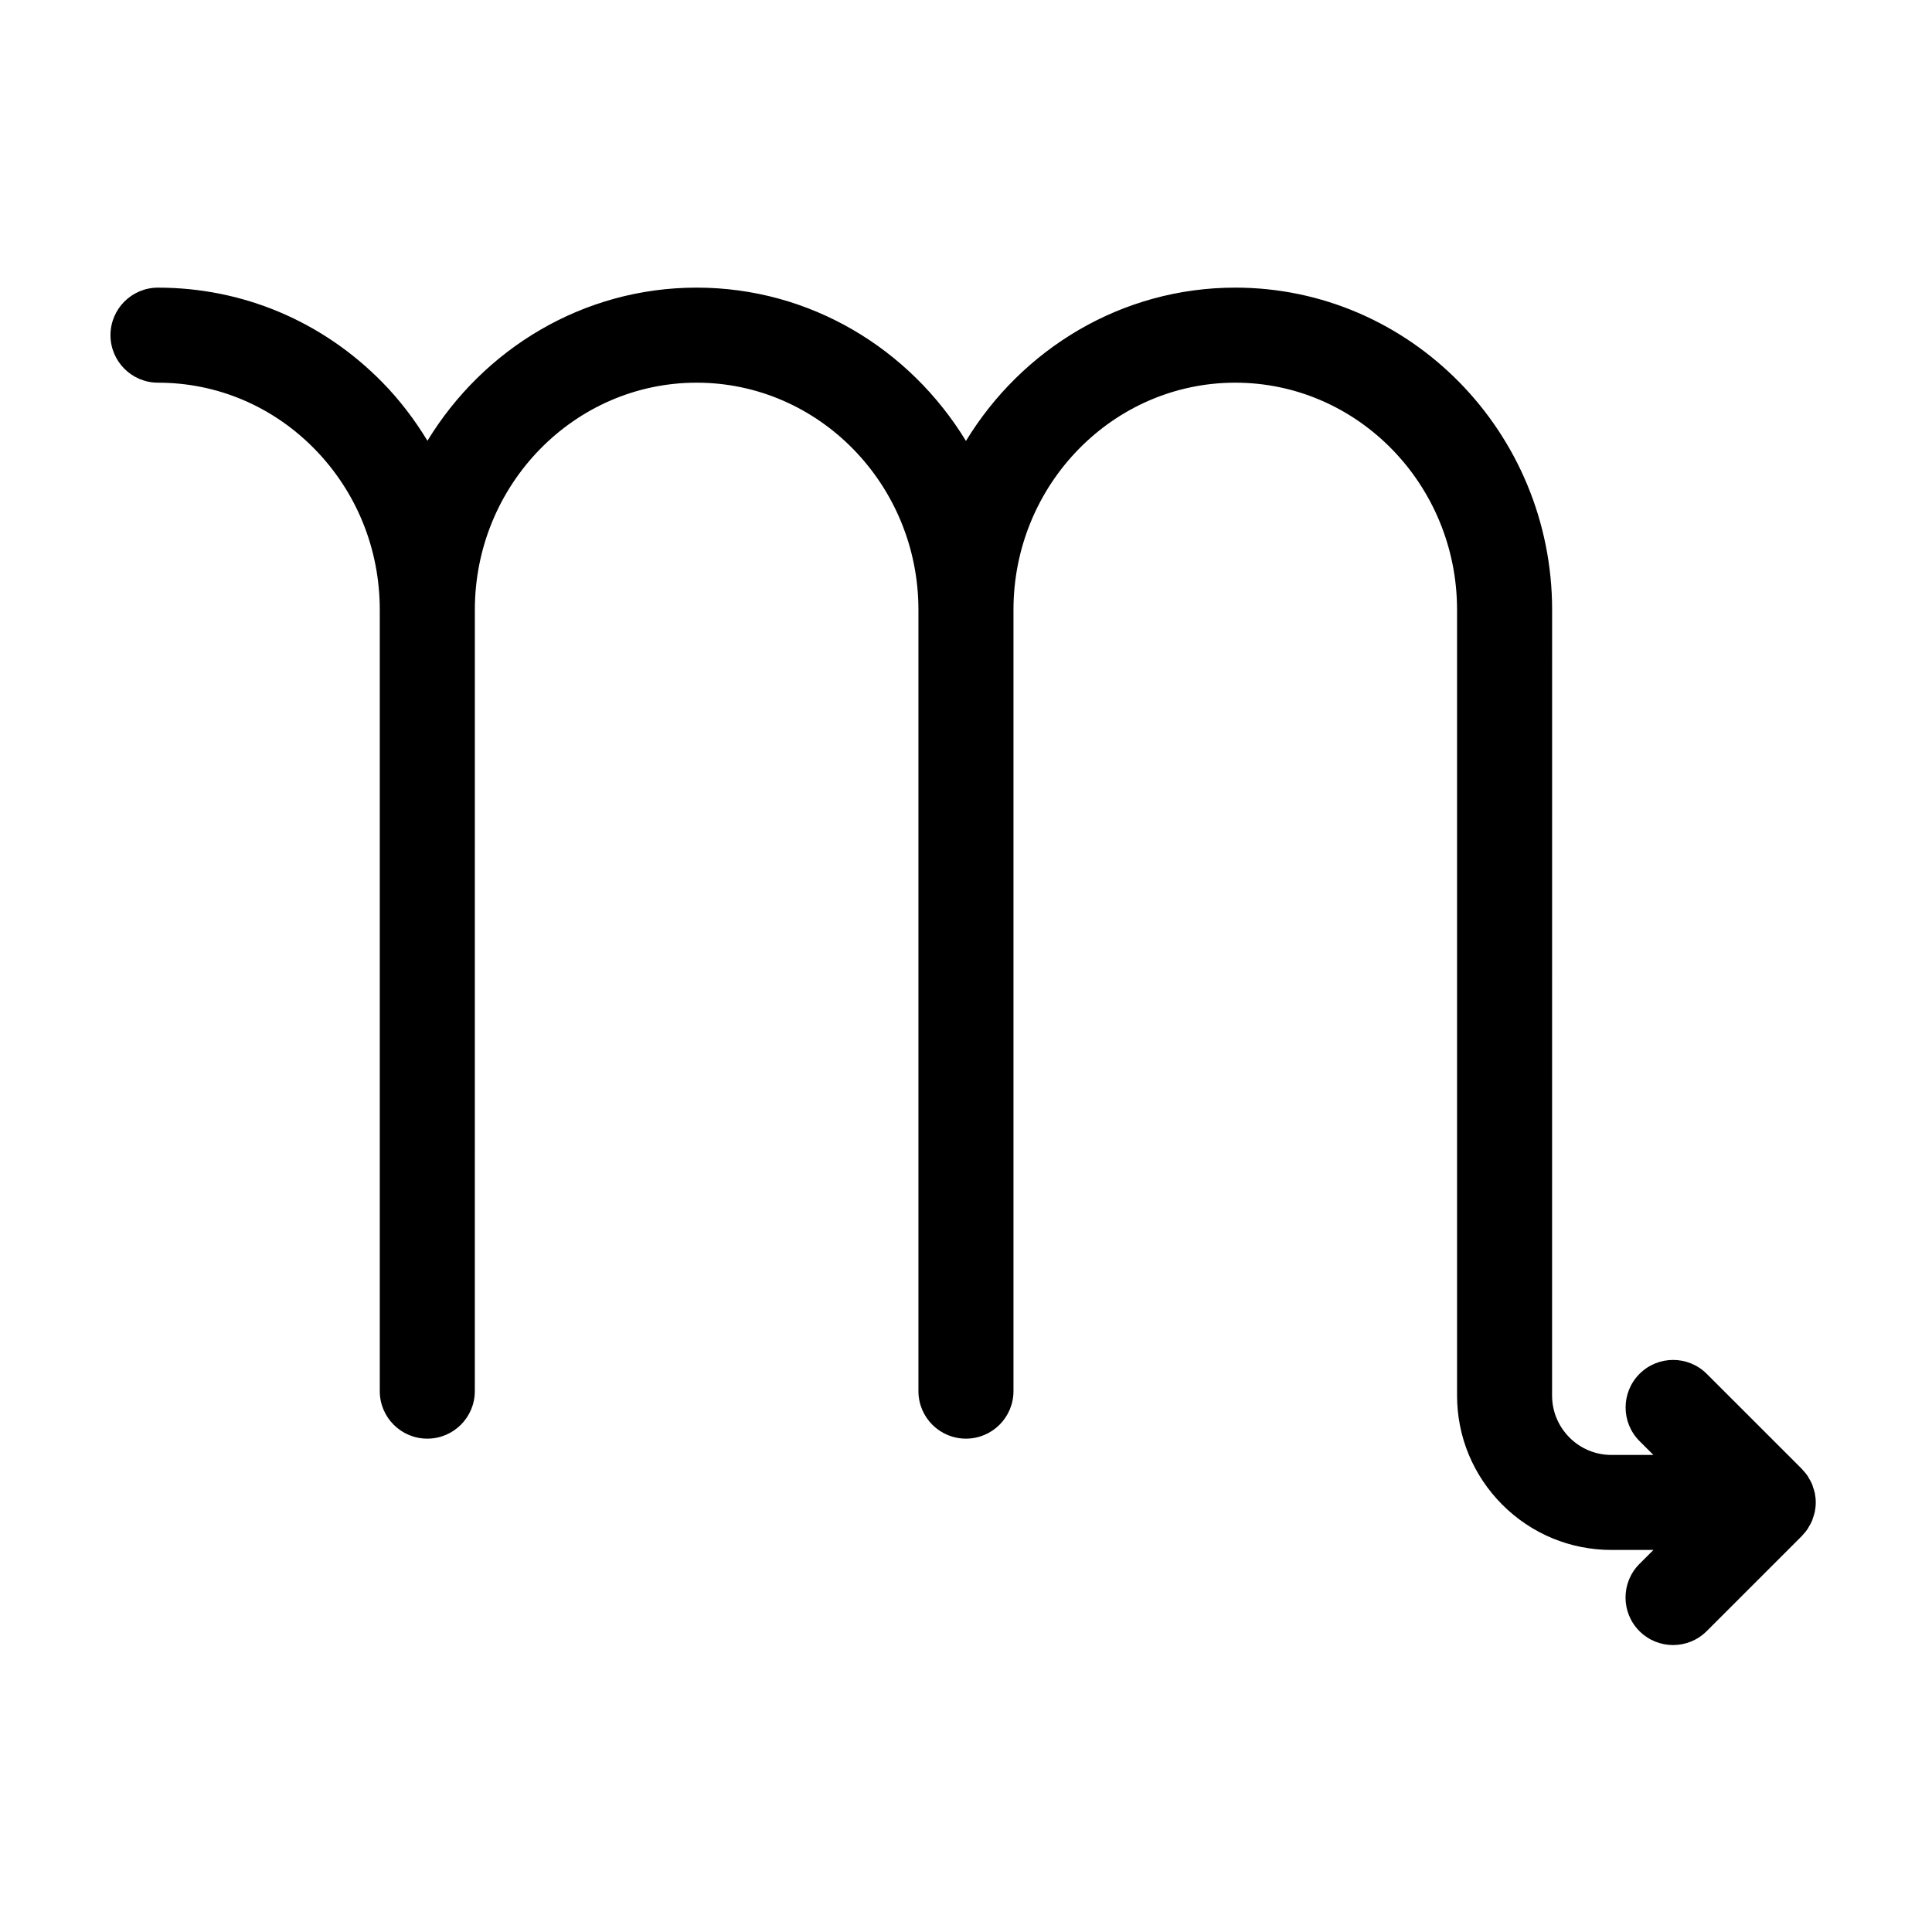 <?xml version="1.0" encoding="UTF-8"?>
<!-- Uploaded to: SVG Repo, www.svgrepo.com, Generator: SVG Repo Mixer Tools -->
<svg fill="#000000" width="800px" height="800px" version="1.1" viewBox="144 144 512 512" xmlns="http://www.w3.org/2000/svg">
 <path d="m623.06 549.16c0.117-0.176 0.195-0.379 0.309-0.562 0.312-0.52 0.621-1.039 0.855-1.598 0.102-0.238 0.141-0.5 0.227-0.734 0.188-0.527 0.379-1.055 0.492-1.613 0.16-0.812 0.25-1.648 0.25-2.488 0-0.84-0.09-1.676-0.25-2.488-0.109-0.559-0.312-1.09-0.492-1.617-0.086-0.242-0.125-0.5-0.227-0.734-0.238-0.559-0.539-1.074-0.852-1.586-0.109-0.191-0.191-0.395-0.312-0.574-0.387-0.574-0.84-1.102-1.316-1.602-0.09-0.098-0.152-0.207-0.246-0.301l-25.191-25.18c-4.922-4.914-12.898-4.918-17.816 0.004-4.918 4.922-4.918 12.898 0.004 17.816l3.672 3.672h-11.105c-4.203 0-8.152-1.637-11.109-4.594-2.992-2.996-4.637-6.957-4.637-11.156l0.012-208.21c0-47.086-37.668-85.391-83.965-85.391-30.152 0-56.566 16.297-71.375 40.633-14.809-24.336-41.215-40.633-71.371-40.633-30.129 0-56.523 16.273-71.34 40.578-3.371-5.535-7.309-10.758-11.945-15.48-15.875-16.184-36.988-25.094-59.461-25.094-6.957 0-12.594 5.637-12.594 12.594 0 6.957 5.637 12.594 12.594 12.594 15.648 0 30.375 6.231 41.473 17.543 11.156 11.383 17.301 26.531 17.301 42.656v207.05c0 6.957 5.637 12.594 12.594 12.594s12.594-5.637 12.594-12.594l0.008-207.05c0-33.191 26.363-60.199 58.781-60.199 32.41 0 58.773 27.004 58.773 60.199v207.05c0 6.957 5.637 12.594 12.594 12.594 6.953 0 12.594-5.637 12.594-12.594v-207.05c0-33.191 26.371-60.199 58.781-60.199s58.773 27.004 58.773 60.199v208.2c0 10.914 4.258 21.191 12.004 28.957 7.727 7.723 18.008 11.98 28.93 11.98h11.105l-3.699 3.699c-4.922 4.922-4.922 12.898-0.004 17.816 2.457 2.457 5.688 3.688 8.914 3.688 3.223 0 6.445-1.23 8.906-3.684l25.215-25.207c0.09-0.09 0.152-0.203 0.242-0.297 0.473-0.496 0.926-1.02 1.312-1.605z"/>
</svg>